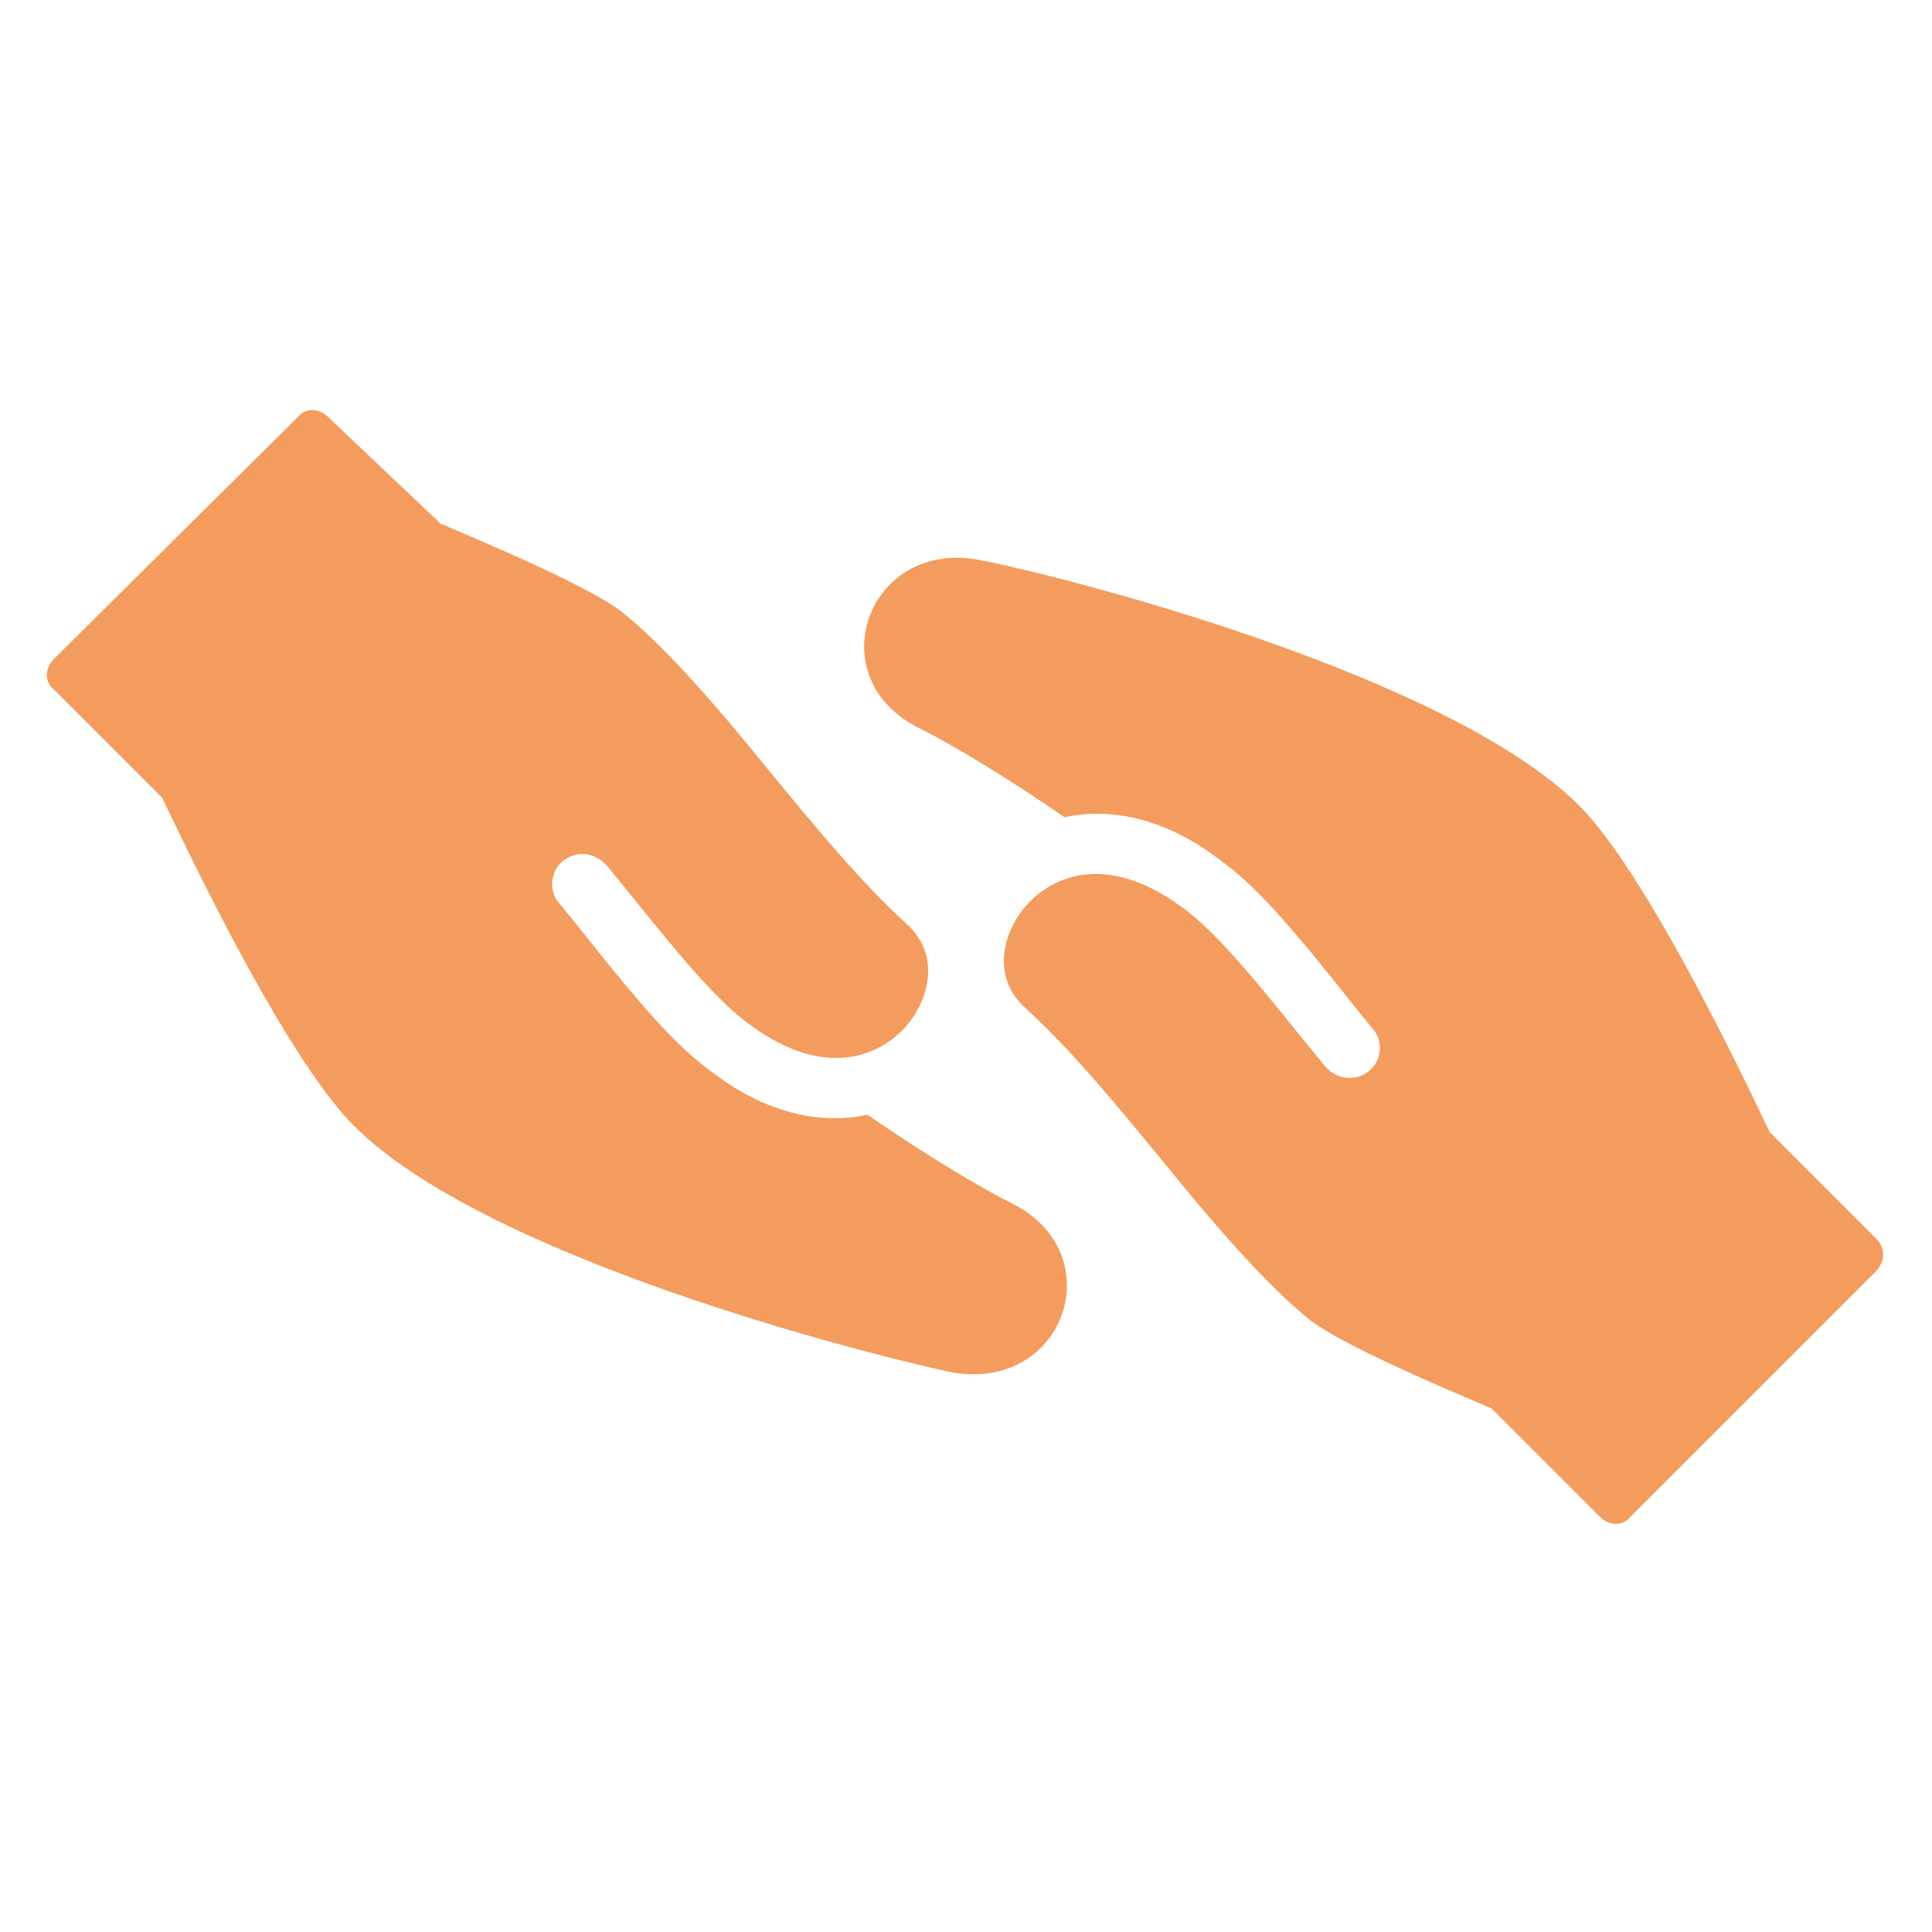 <?xml version="1.0" encoding="utf-8"?>
<!-- Generator: Adobe Illustrator 22.1.0, SVG Export Plug-In . SVG Version: 6.00 Build 0)  -->
<svg version="1.1" id="Layer_1" xmlns="http://www.w3.org/2000/svg" xmlns:xlink="http://www.w3.org/1999/xlink" x="0px" y="0px"
	 viewBox="0 0 100 100" style="enable-background:new 0 0 100 100;" xml:space="preserve">
<style type="text/css">
	.st0{fill:#f49c5d;}
</style>
<g>
	<path class="st0" d="M52.4,62.3c-1.8-0.9-4.6-2.6-7.5-4.6c-2.3,0.5-5.1,0-7.9-2.1c-0.7-0.5-1.4-1.1-2.1-1.8c-1.7-1.7-3.5-4-5.5-6.5
		c-0.2-0.2-0.3-0.4-0.5-0.6c-0.5-0.6-0.4-1.6,0.2-2.1c0.7-0.6,1.7-0.5,2.3,0.2c0.2,0.2,0.3,0.4,0.5,0.6c2.6,3.2,5,6.3,7,7.7
		c3.7,2.7,6.6,1.7,8.1-0.1c1.2-1.5,1.6-3.7-0.1-5.2c-2.4-2.2-4.7-5-7-7.8c-2.6-3.2-5.4-6.5-7.8-8.4c-1.4-1-4.2-2.3-7.2-3.6
		c-0.7-0.3-2.1-0.9-2.1-0.9L17,21.6c-0.5-0.5-1.2-0.5-1.6,0L2.8,34.1c-0.5,0.5-0.5,1.2,0,1.6l5.6,5.6c2.8,5.9,6.4,12.9,9.3,16.3
		c5.9,6.9,25.5,12.1,31.4,13.4C55.1,72.2,57.6,64.9,52.4,62.3z"/>
	<path class="st0" d="M97.2,64.2l-5.6-5.6c-2.8-5.9-6.4-12.9-9.3-16.3C76.4,35.5,56.7,30.2,50.8,29s-8.5,6.1-3.2,8.7
		c1.8,0.9,4.6,2.6,7.5,4.6c2.3-0.5,5.1,0,7.9,2.1c0.7,0.5,1.4,1.1,2.1,1.8c1.7,1.7,3.5,4,5.5,6.5c0.2,0.2,0.3,0.4,0.5,0.6
		c0.5,0.6,0.4,1.6-0.2,2.1c-0.7,0.6-1.7,0.5-2.3-0.2c-0.2-0.2-0.3-0.4-0.5-0.6c-2.6-3.2-5-6.3-7-7.7c-3.7-2.7-6.6-1.7-8.1,0.1
		c-1.2,1.5-1.6,3.7,0.1,5.2c2.4,2.2,4.7,5,7,7.8c2.6,3.2,5.4,6.5,7.8,8.4c1.4,1,4.2,2.3,7.2,3.6c0.7,0.3,2.1,0.9,2.1,0.9l5.6,5.6
		c0.5,0.5,1.2,0.5,1.6,0L96.9,66C97.6,65.4,97.6,64.7,97.2,64.2z"/>
</g>
</svg>
